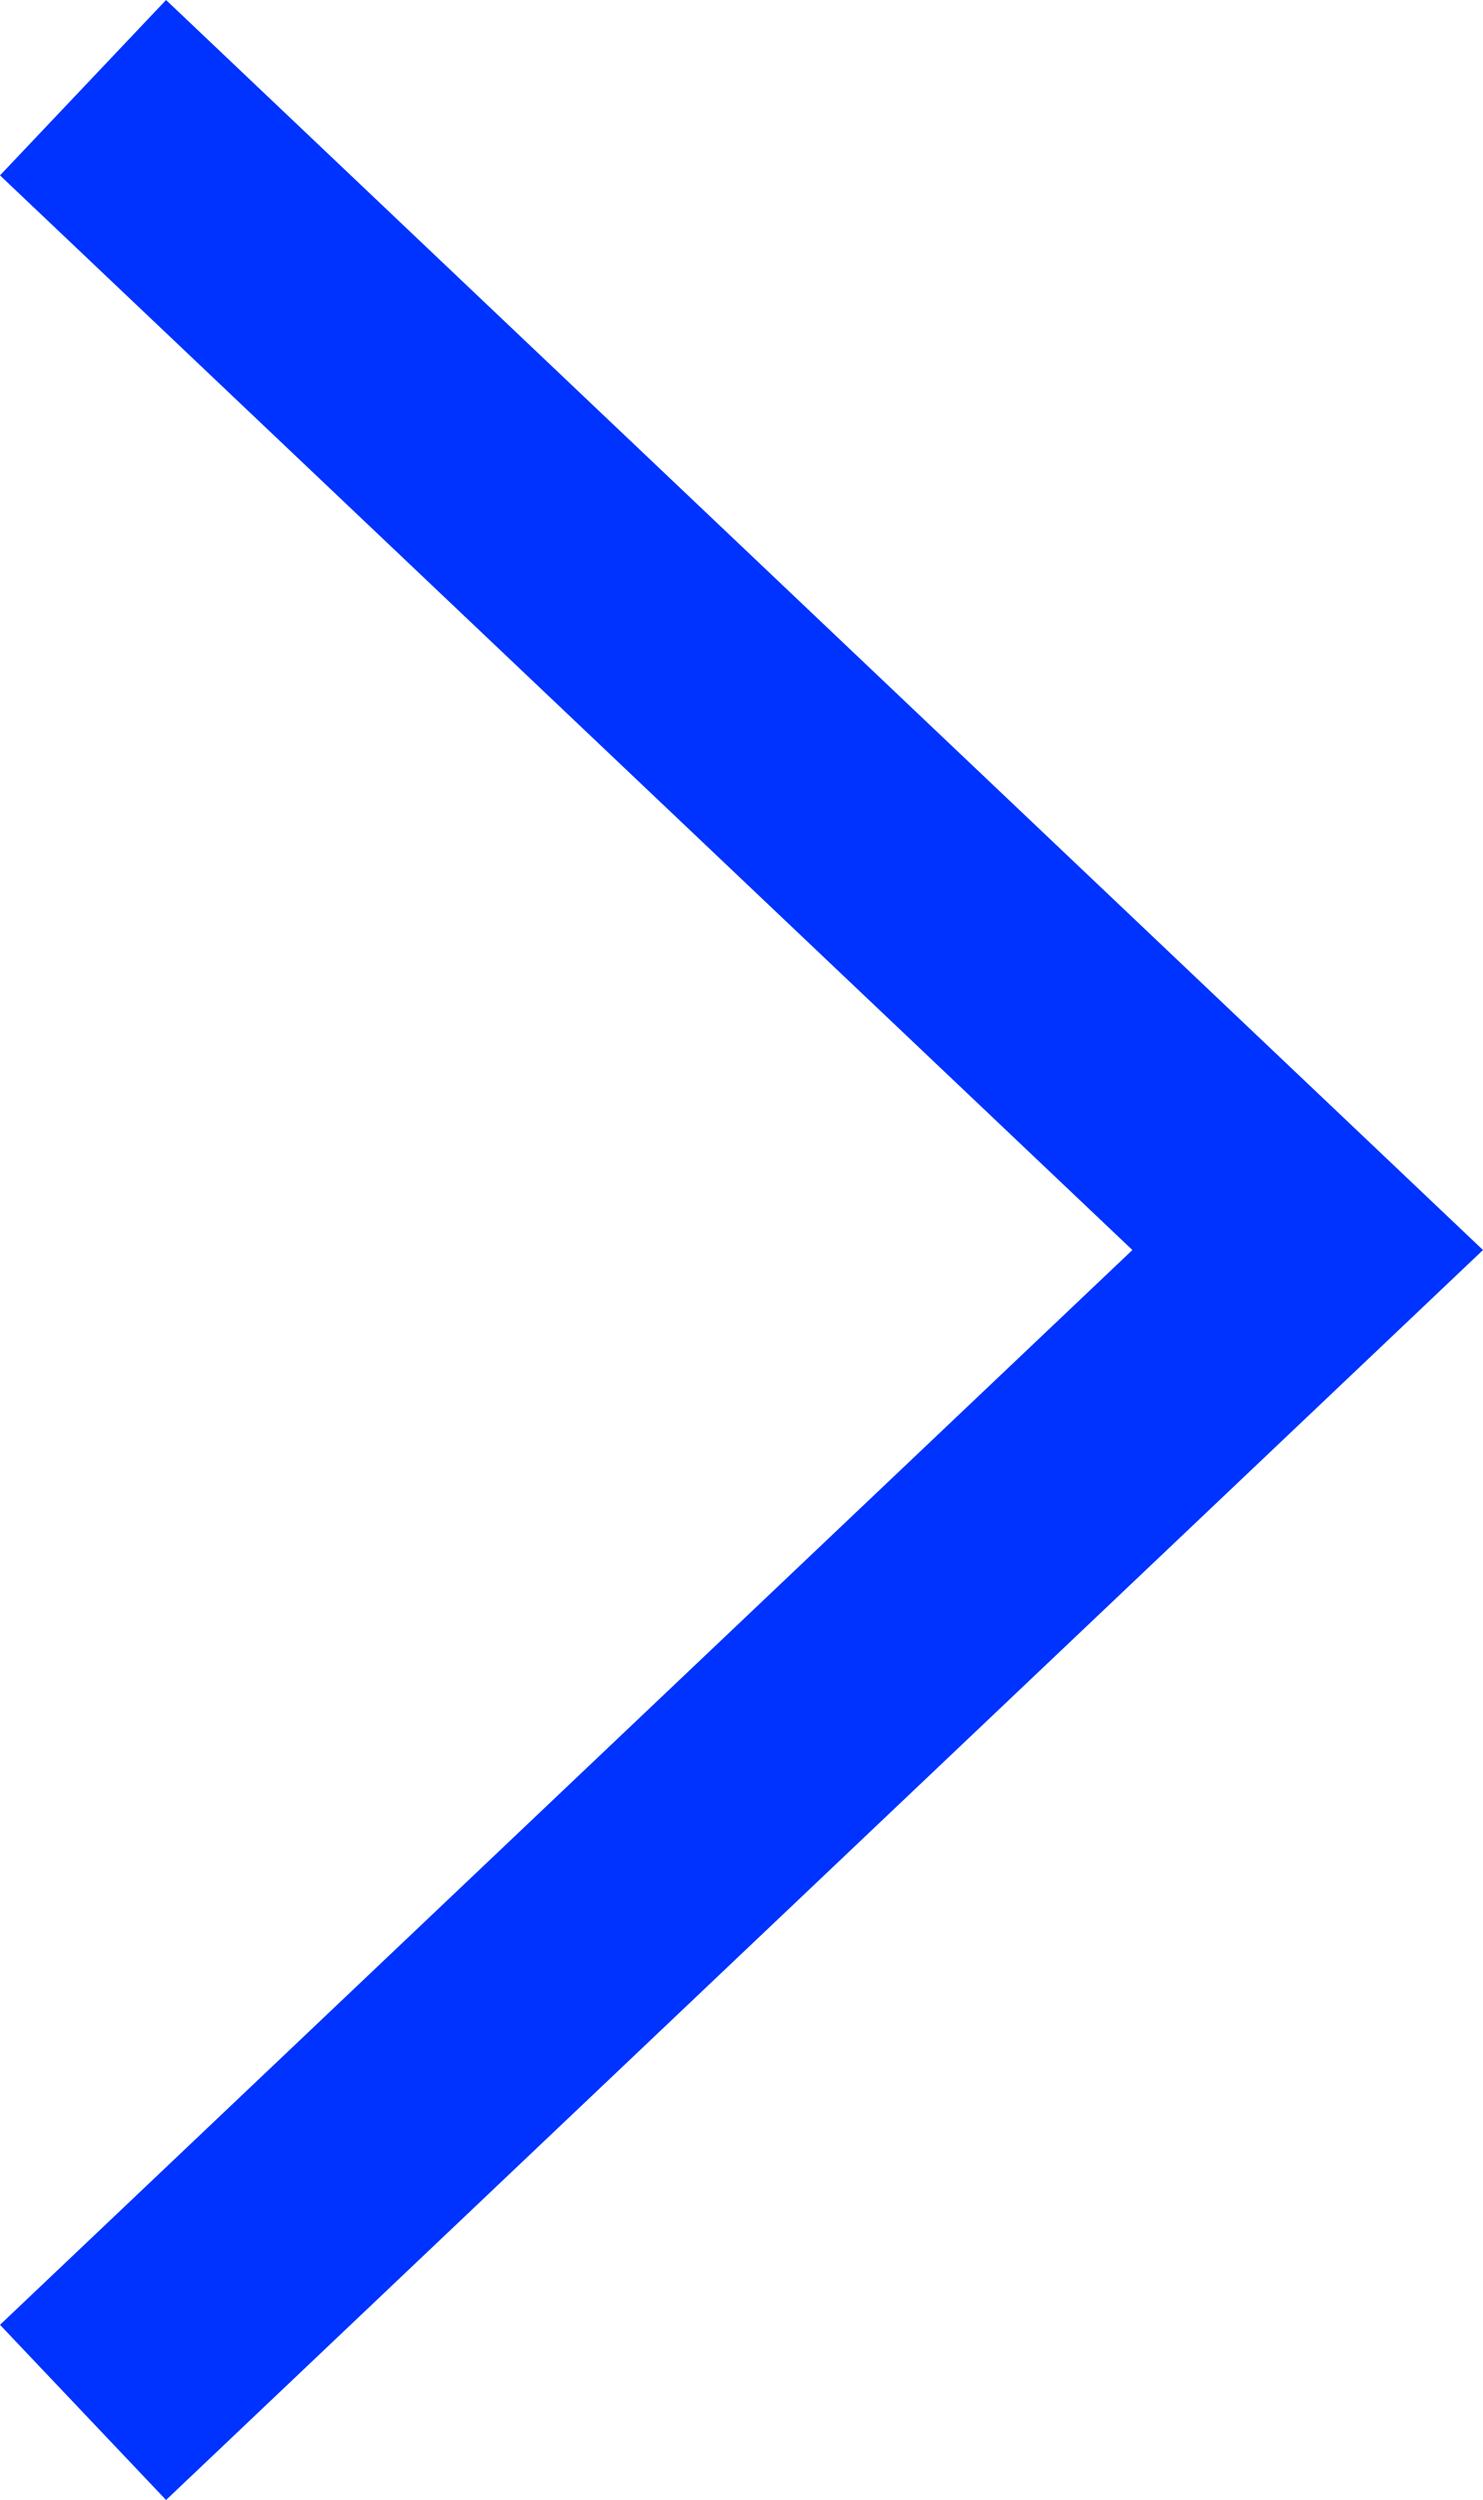 <svg xmlns="http://www.w3.org/2000/svg" width="28.766" height="48.465" viewBox="0 0 28.766 48.465">
  <path id="Union_1" data-name="Union 1" d="M0,45.069,21.965,24.233,0,3.4,3.221,0,28.766,24.233,3.221,48.465Z" fill="#03f"/>
</svg>
